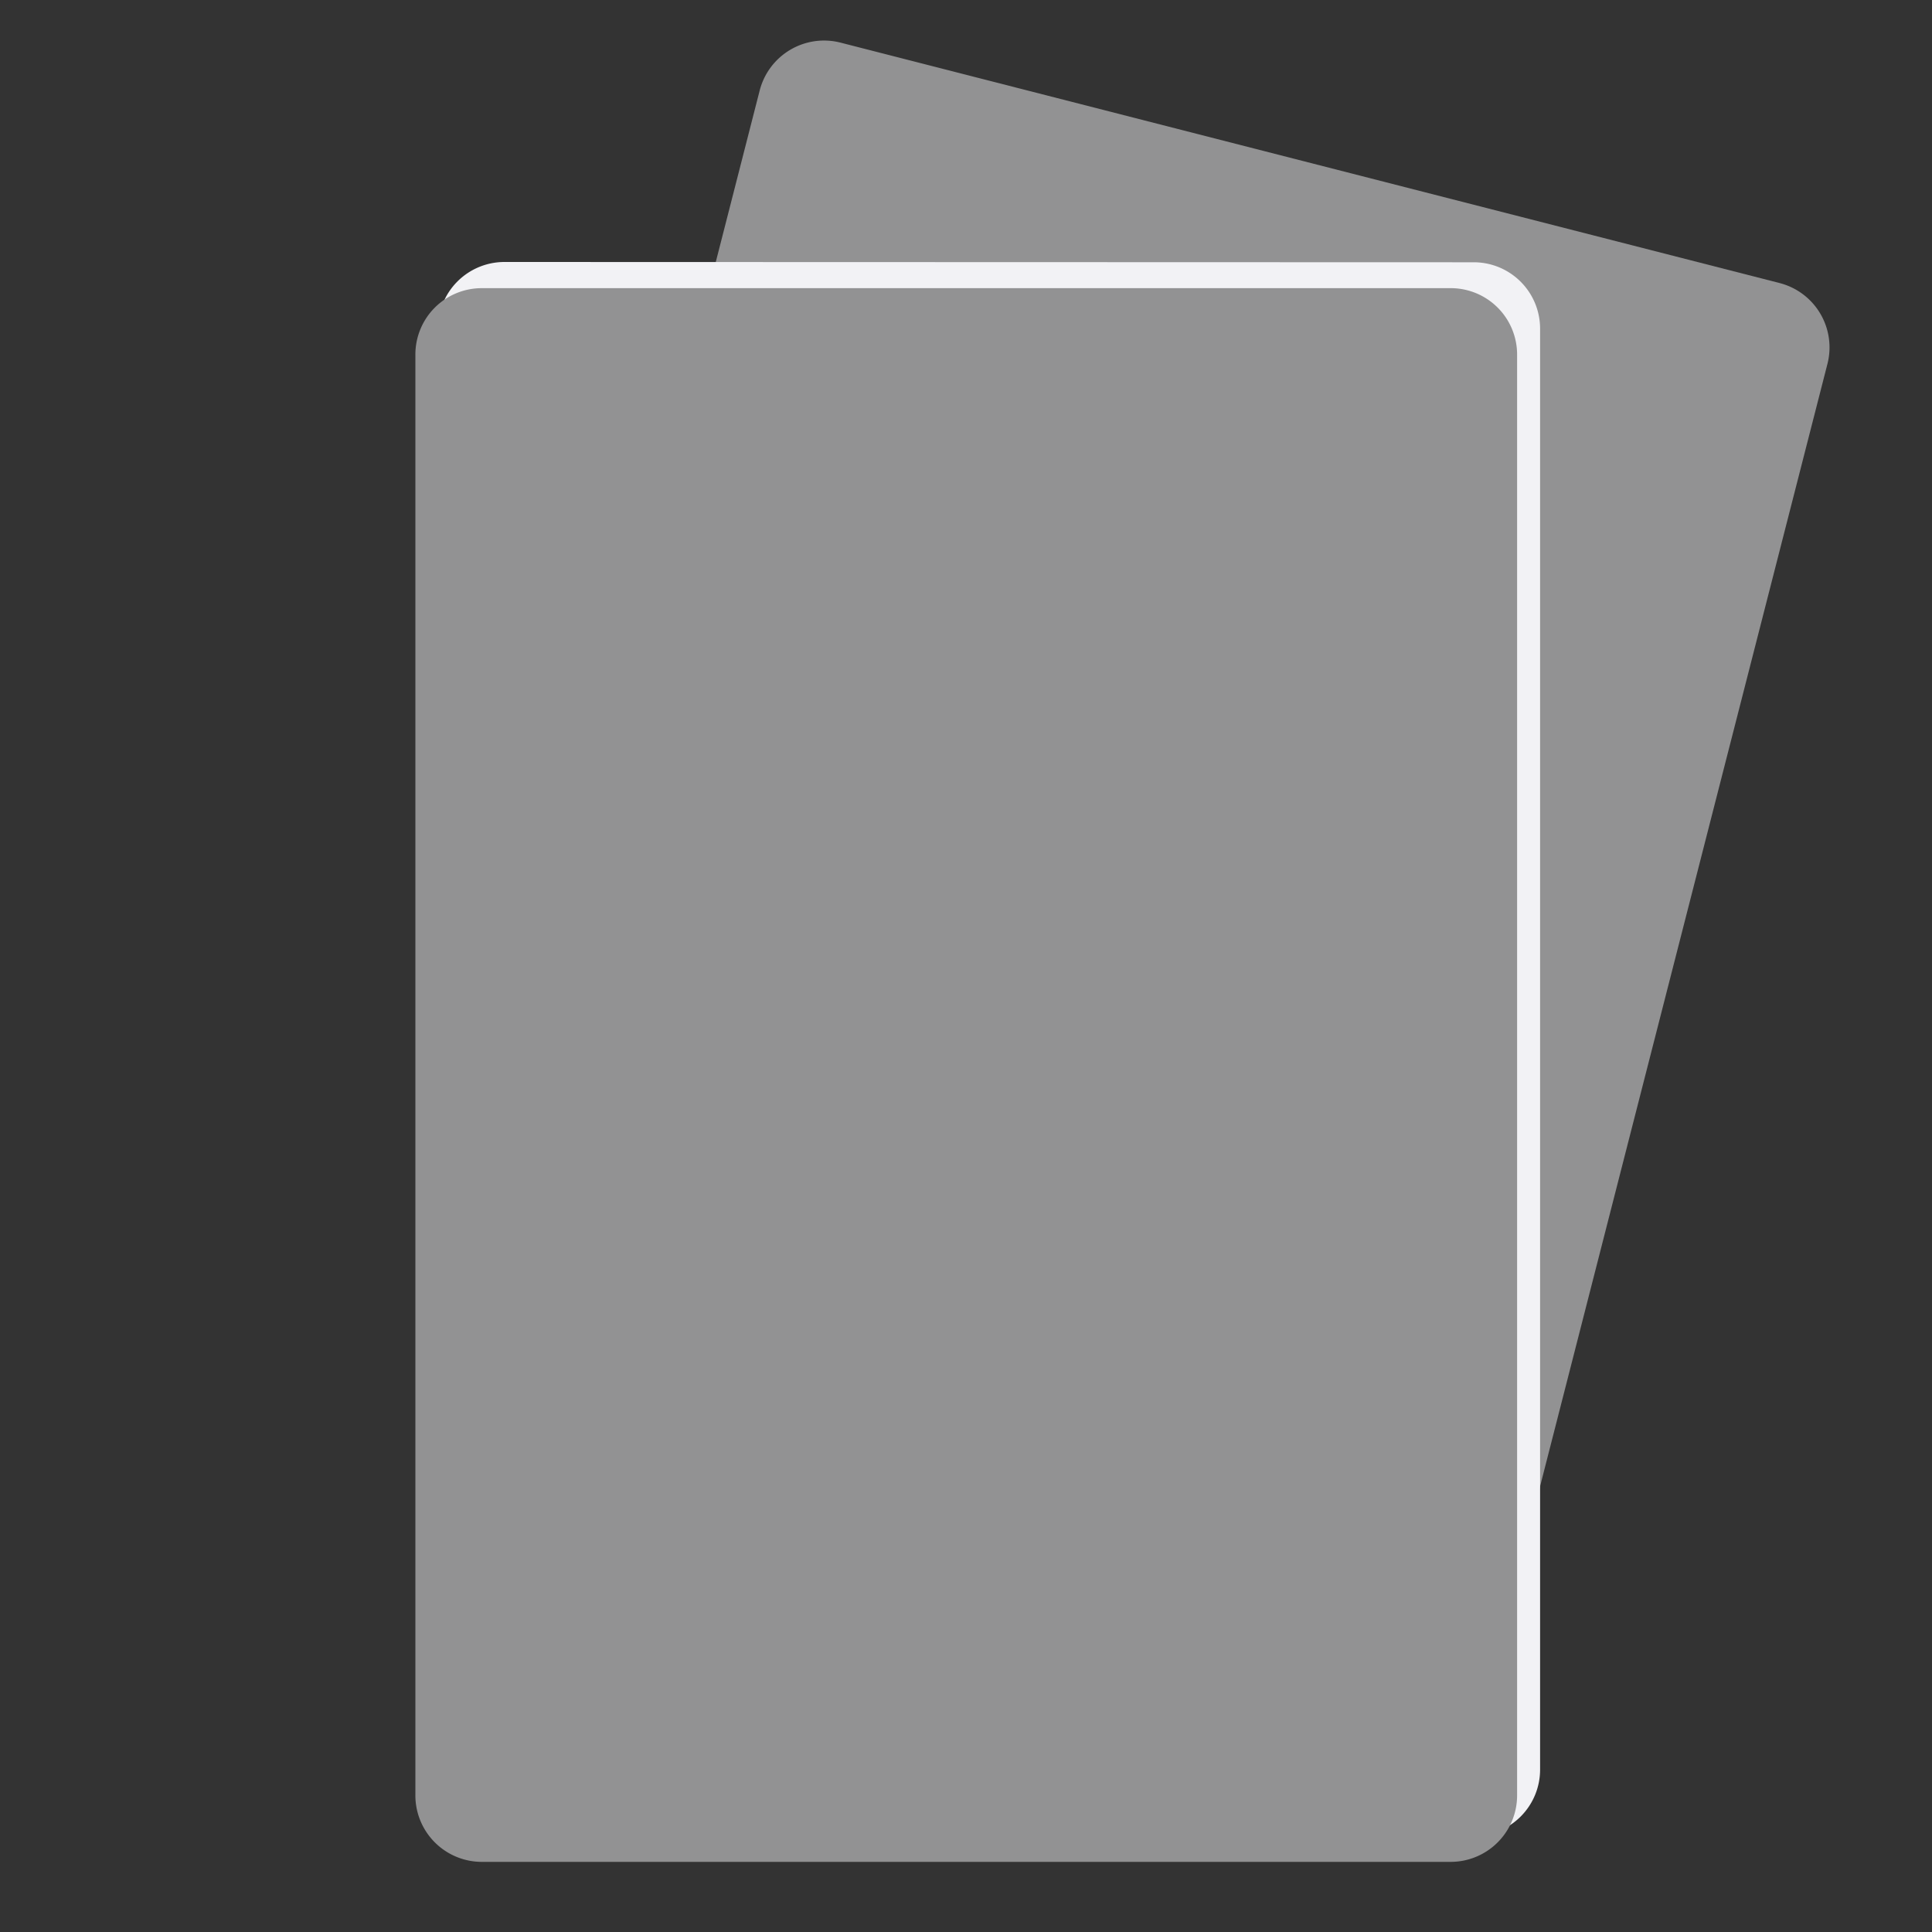 <svg viewBox="0 0 200 200" xmlns="http://www.w3.org/2000/svg"><rect x="0" y="0" width="200" height="200" fill="#333333" stroke="none"/><defs><style>.cls-1{fill:#929293;}.cls-2{fill:#f2f2f5;}</style></defs><g data-sanitized-data-name="Calque 19" data-name="Calque 19" id="Calque_19"><path transform="translate(27.36 -25.63) rotate(14.36)" d="M65.24,14.31H165.58a6.88,6.88,0,0,1,6.88,6.88V142a35.21,35.21,0,0,1-35.21,35.21h0A78.88,78.88,0,0,1,58.36,98.34V21.19a6.88,6.88,0,0,1,6.88-6.88Z" class="cls-1"></path><path d="M152.56,27.15A6.87,6.87,0,0,1,159.43,34V183.18a6.87,6.87,0,0,1-6.87,6.88H52.22a6.88,6.88,0,0,1-6.88-6.88V34a6.88,6.88,0,0,1,6.88-6.88" class="cls-2"></path><path d="M150.17,29.83a6.87,6.87,0,0,1,6.88,6.87V185.86a6.88,6.88,0,0,1-6.88,6.88H49.83A6.88,6.88,0,0,1,43,185.86V36.7a6.87,6.87,0,0,1,6.88-6.87" class="cls-1"></path></g></svg>